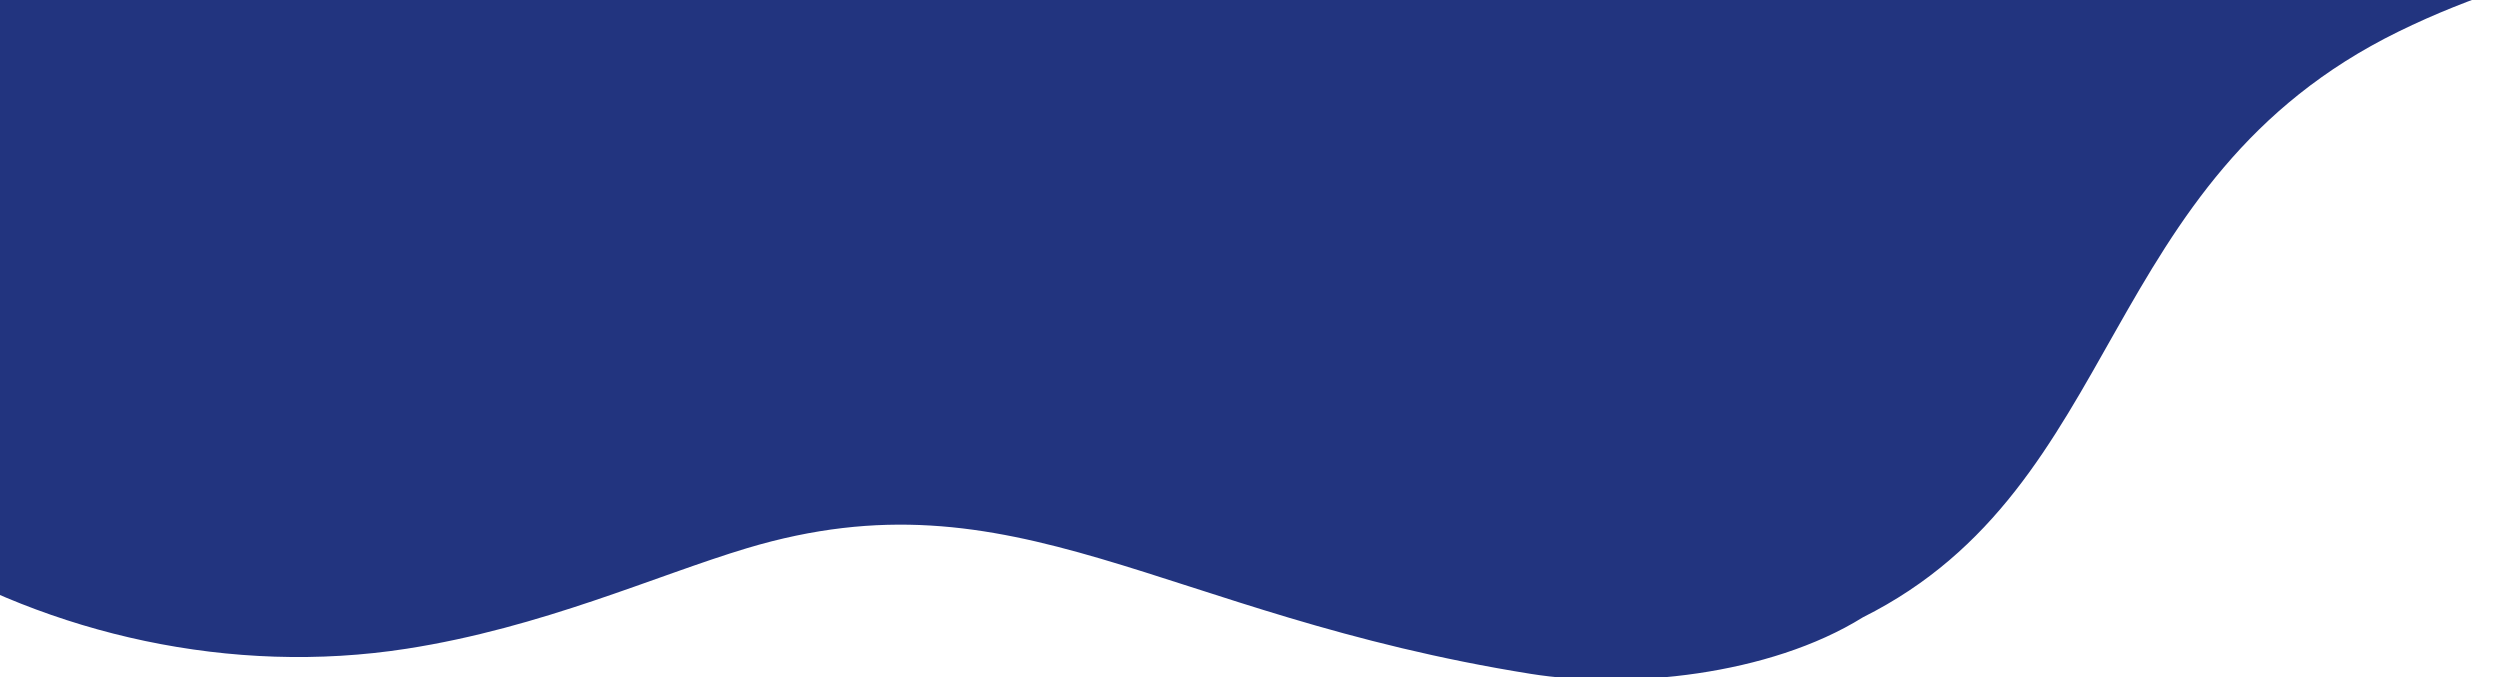 <svg xmlns="http://www.w3.org/2000/svg" xmlns:xlink="http://www.w3.org/1999/xlink" width="299" height="81" viewBox="0 0 299 81"><defs><clipPath id="a"><rect width="299" height="81" transform="translate(0 28)" fill="#fff" stroke="#707070" stroke-width="1"/></clipPath><clipPath id="b"><rect width="414.942" height="279.292" fill="#22347f"/></clipPath></defs><g transform="translate(0 -28)" clip-path="url(#a)"><g transform="translate(-45.909 -169.987)" style="isolation:isolate"><g clip-path="url(#b)"><g clip-path="url(#b)"><g style="mix-blend-mode:overlay;isolation:isolate"><g clip-path="url(#b)"><path d="M.852,217.544c-4.617-24.383,10.1-47.935,30.455-60.155,23.018-13.821,42.854-19.42,47.653-46.437,1.551-8.735,4.107-21.064,8.121-29.042,14.754-29.328,49.009-20.612,74.728-20,24.145.579,39.875-13.124,64.2-32.865.153-.125,51.017-64.857,74.379-.661,4.329,11.9,5.367,21.656,7.22,28.178,7.292,25.661,30.709,24.789,66.175,39.893,44.886,19.116,59.372,71.427,11.231,88.929-18.5,6.728-34.508,7.682-52.254,16.385-36.263,17.784-32.566,54.3-64.038,70.042-11.27,7.01-28.213,8.613-39.74,6.768-44.381-7.1-61.639-24.649-93.733-15.031-10.905,3.268-24.493,9.507-40.732,12.029C52.685,282.08,8.115,255.9.852,217.544" transform="translate(0 0)" fill="#22347f"/></g></g></g></g></g></g></svg>